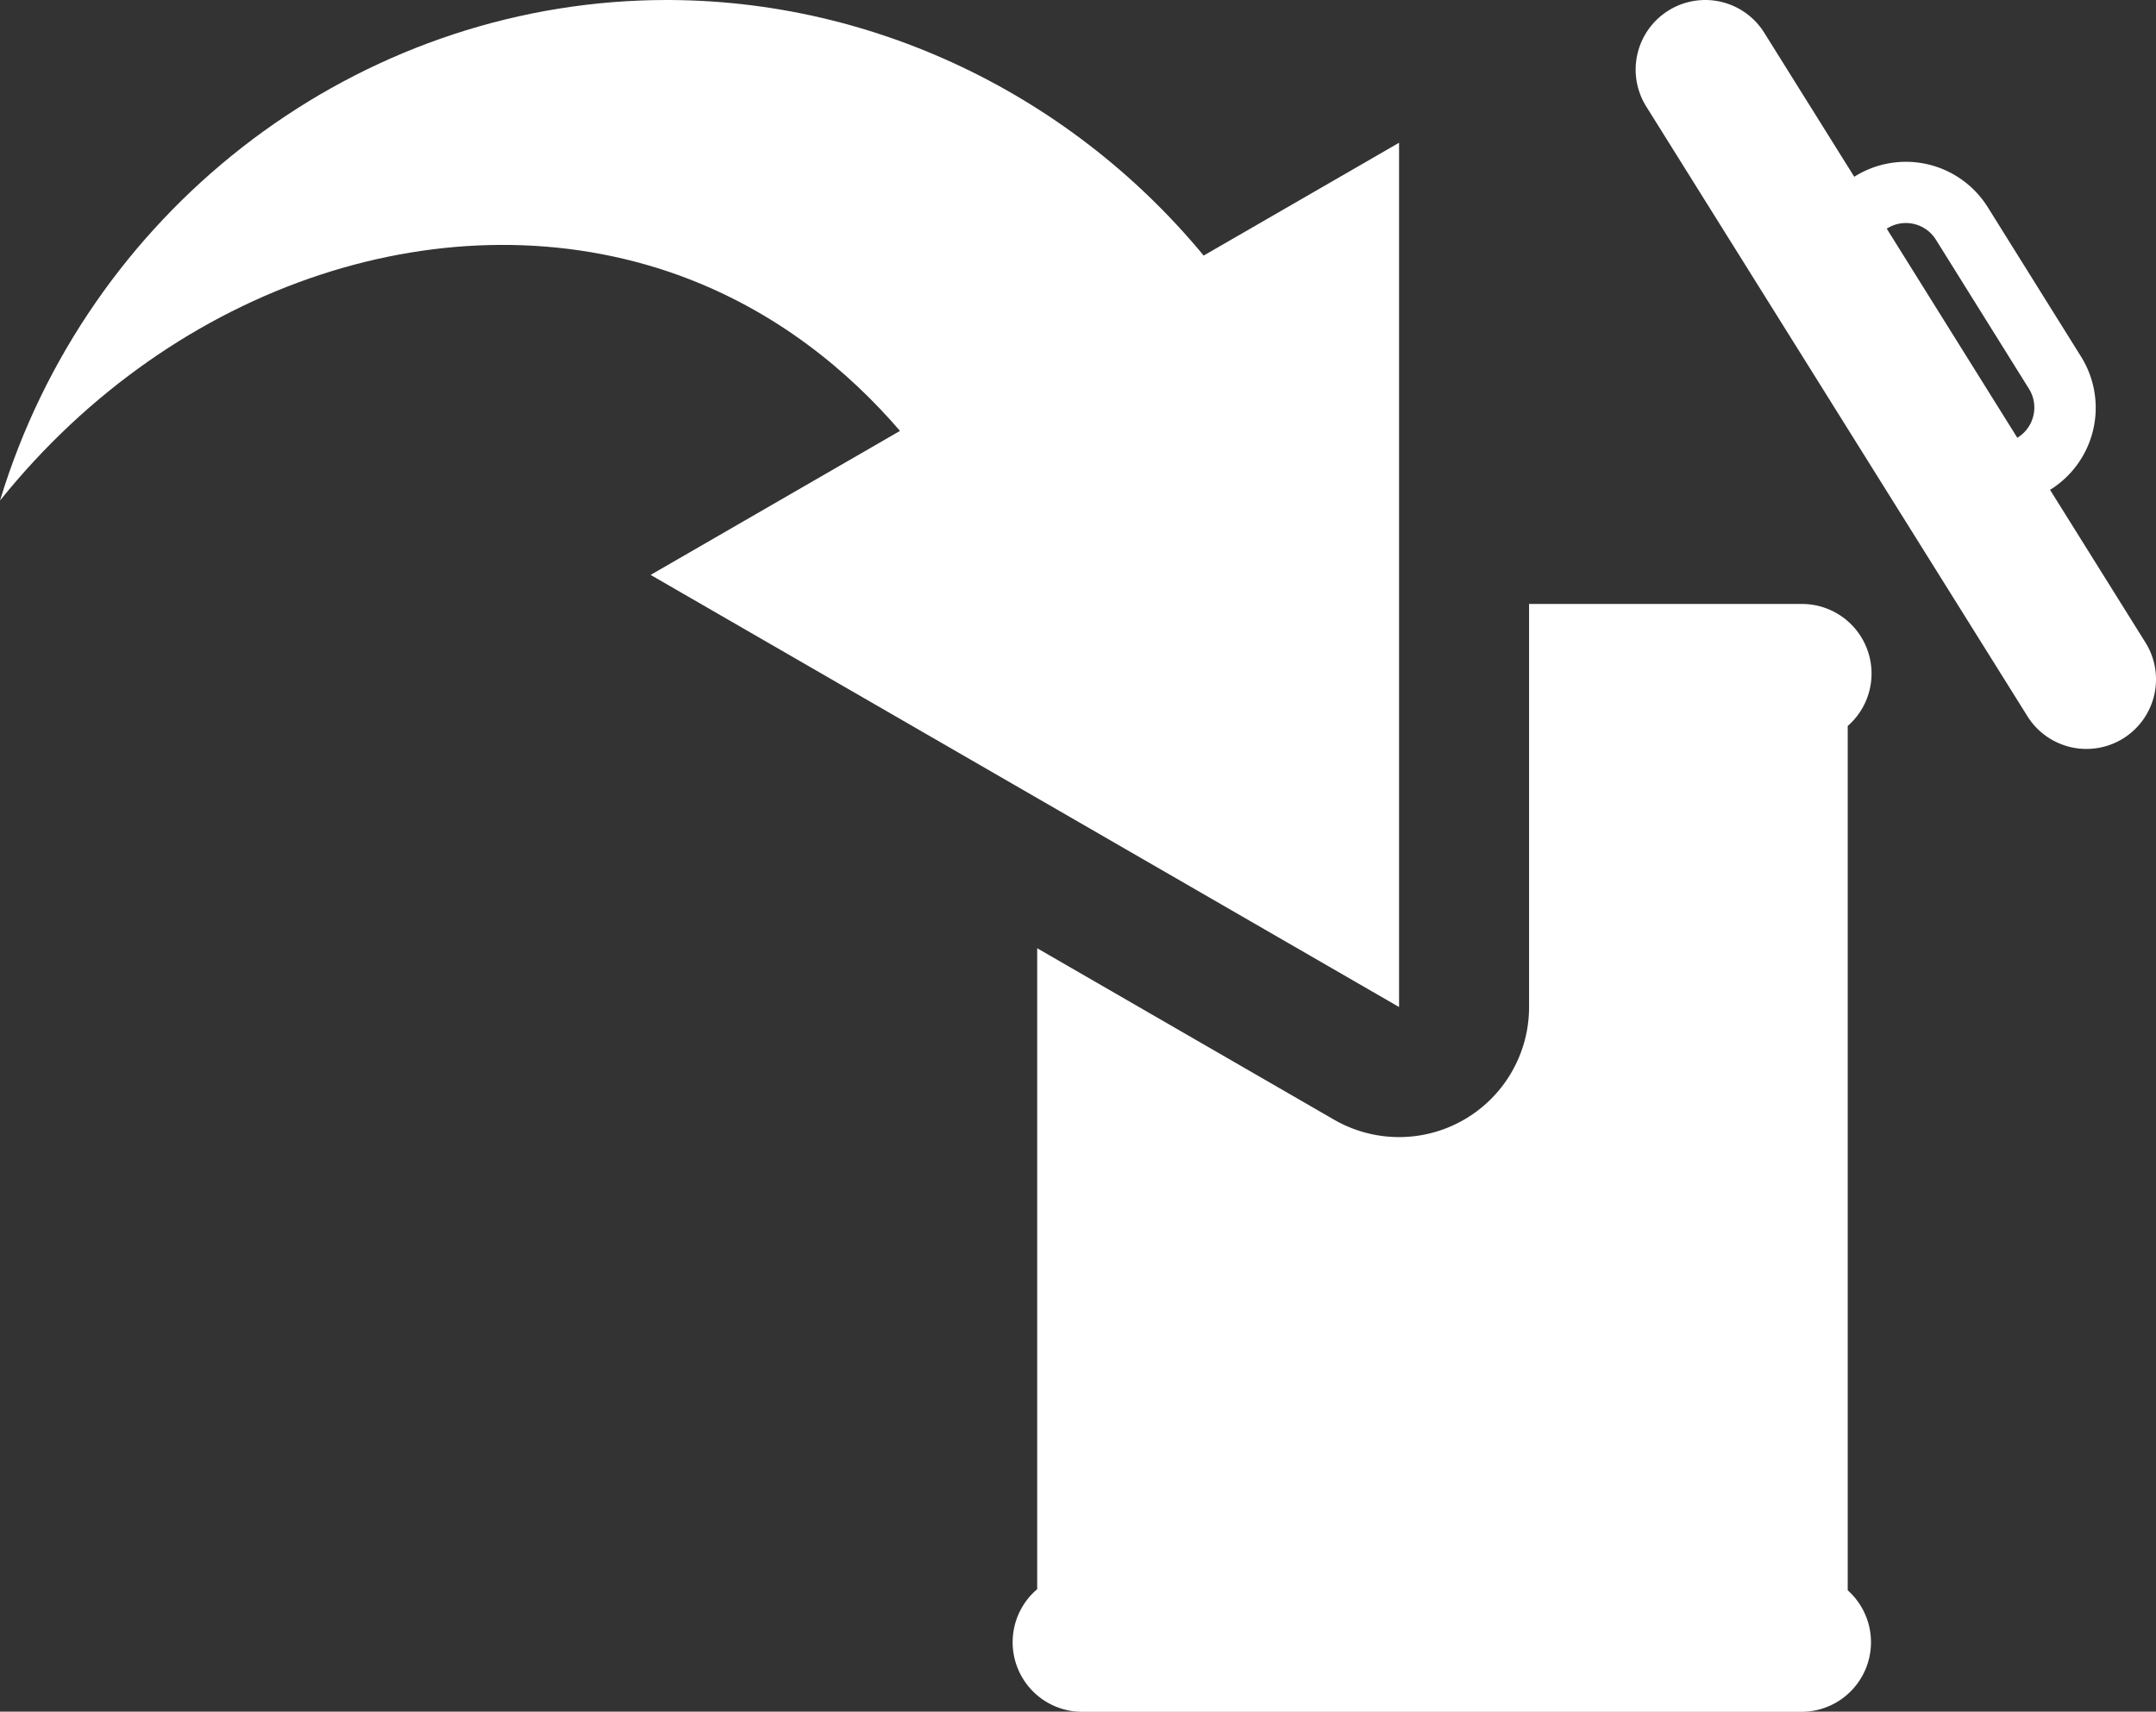 <svg xmlns="http://www.w3.org/2000/svg" viewBox="0 0 482.42 382.97"><rect x="0" y="0" width="482.42" height="382.97" fill="#333333" stroke="none"/><defs><style>.cls-1{fill:#fff;}</style></defs><g id="Слой_2" data-name="Слой 2"><g id="Слой_1-2" data-name="Слой 1"><path class="cls-1" d="M269.33,57.18c-30.57-37-77-59-126.14-57.06C77.37,2.72,19.49,47.74,0,112,39.35,63,100.77,43.25,151.62,61.49c22.21,8,38.43,21.76,49.76,34.92l-55.8,32.22,167.47,96.68V31.94Z"/><path class="cls-1" d="M480.05,143.74l-21.36-34.18.09,0a21.61,21.61,0,0,0,6.87-29.77L444.77,46.35A21.6,21.6,0,0,0,415,39.49l-.1.06L394.76,7.32a15.56,15.56,0,0,0-21.45-4.95h0a15.57,15.57,0,0,0-4.95,21.46l85.29,136.42a15.58,15.58,0,0,0,21.46,4.95h0A15.57,15.57,0,0,0,480.05,143.74ZM422.27,51.1a7.91,7.91,0,0,1,10.89,2.51L454,87a7.91,7.91,0,0,1-2.52,10.89l-.09.06L422.17,51.16Z"/><path class="cls-1" d="M413.44,355.78V162.43a15.57,15.57,0,0,0-10.24-27.3H342.14v90.18a29.09,29.09,0,0,1-43.64,25.2l-66.42-38.35v143.4A15.57,15.57,0,0,0,242.19,383H403.07a15.57,15.57,0,0,0,10.37-27.19Z"/></g></g></svg>